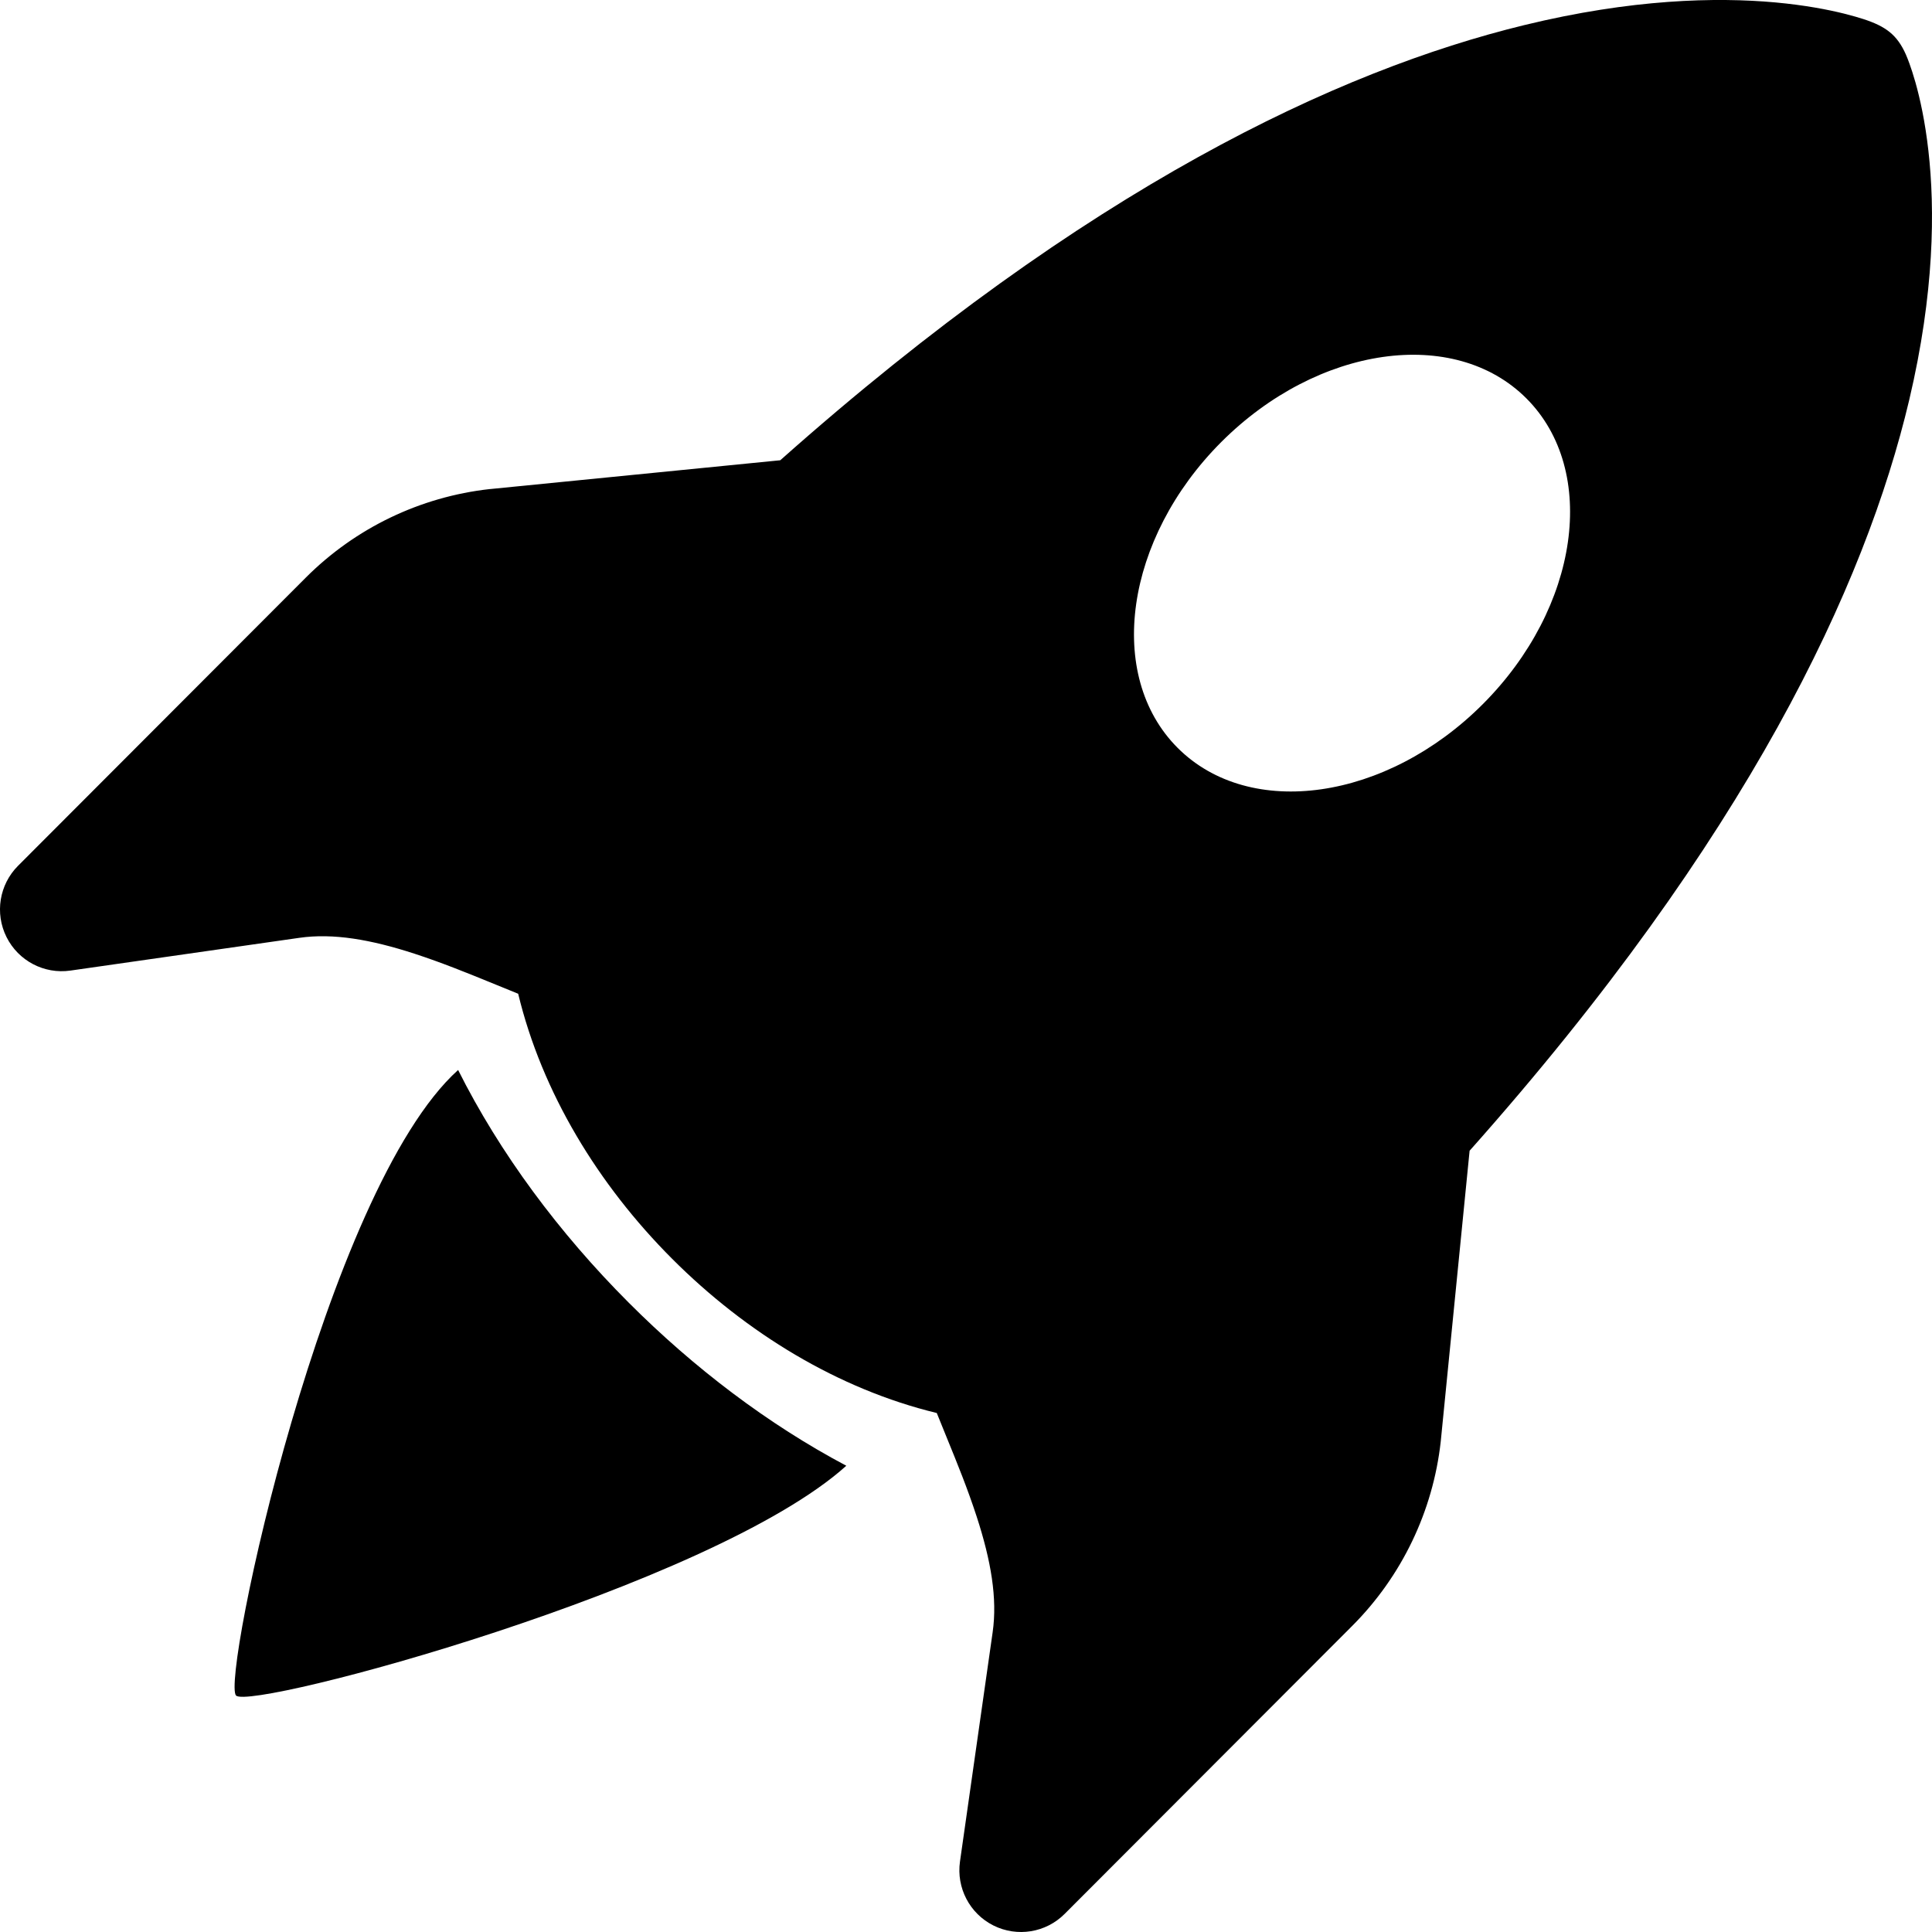 <?xml version="1.0" encoding="UTF-8"?> <svg xmlns="http://www.w3.org/2000/svg" viewBox="0 0 40.625 40.625" fill="none"><path d="M30.902 24.197C36.758 17.616 39.225 12.305 40.146 8.41C40.678 6.157 40.689 4.397 40.549 3.167C40.48 2.553 40.373 2.075 40.278 1.736C40.23 1.567 40.186 1.433 40.15 1.335C40.128 1.273 40.104 1.212 40.078 1.152L40.077 1.149C39.893 0.733 39.654 0.555 39.185 0.402C39.086 0.37 38.95 0.33 38.779 0.287C38.437 0.202 37.952 0.108 37.332 0.051C36.089 -0.062 34.312 -0.023 32.051 0.528C28.15 1.478 22.864 3.938 16.407 9.678L10.313 10.283L10.297 10.284C8.834 10.447 7.47 11.104 6.429 12.147L0.38 18.205C-0.015 18.6 -0.113 19.204 0.137 19.704C0.387 20.204 0.928 20.488 1.48 20.409L6.295 19.72C7.005 19.618 7.798 19.755 8.719 20.055C9.309 20.248 9.829 20.461 10.381 20.686C10.548 20.755 10.72 20.825 10.896 20.896C11.396 22.969 12.575 24.909 14.134 26.47C15.692 28.03 17.628 29.211 19.698 29.712C19.769 29.888 19.838 30.058 19.906 30.225C20.132 30.779 20.345 31.301 20.538 31.893C20.838 32.815 20.975 33.609 20.873 34.321L20.186 39.143C20.107 39.696 20.39 40.238 20.889 40.488C21.389 40.738 21.992 40.64 22.386 40.245L28.435 34.187C29.476 33.144 30.132 31.777 30.295 30.312L30.902 24.197ZM31.18 14.806C29.155 16.835 26.281 17.246 24.762 15.725C23.243 14.203 23.653 11.325 25.679 9.296C27.705 7.268 30.578 6.857 32.097 8.378C33.617 9.9 33.206 12.778 31.18 14.806Z" fill="black"></path><path d="M13.217 27.388C14.591 28.765 16.155 29.952 17.796 30.821C14.956 33.377 5.282 35.971 4.964 35.653C4.644 35.332 6.835 25.018 9.633 22.499C10.512 24.253 11.758 25.927 13.217 27.388Z" fill="black"></path></svg> 